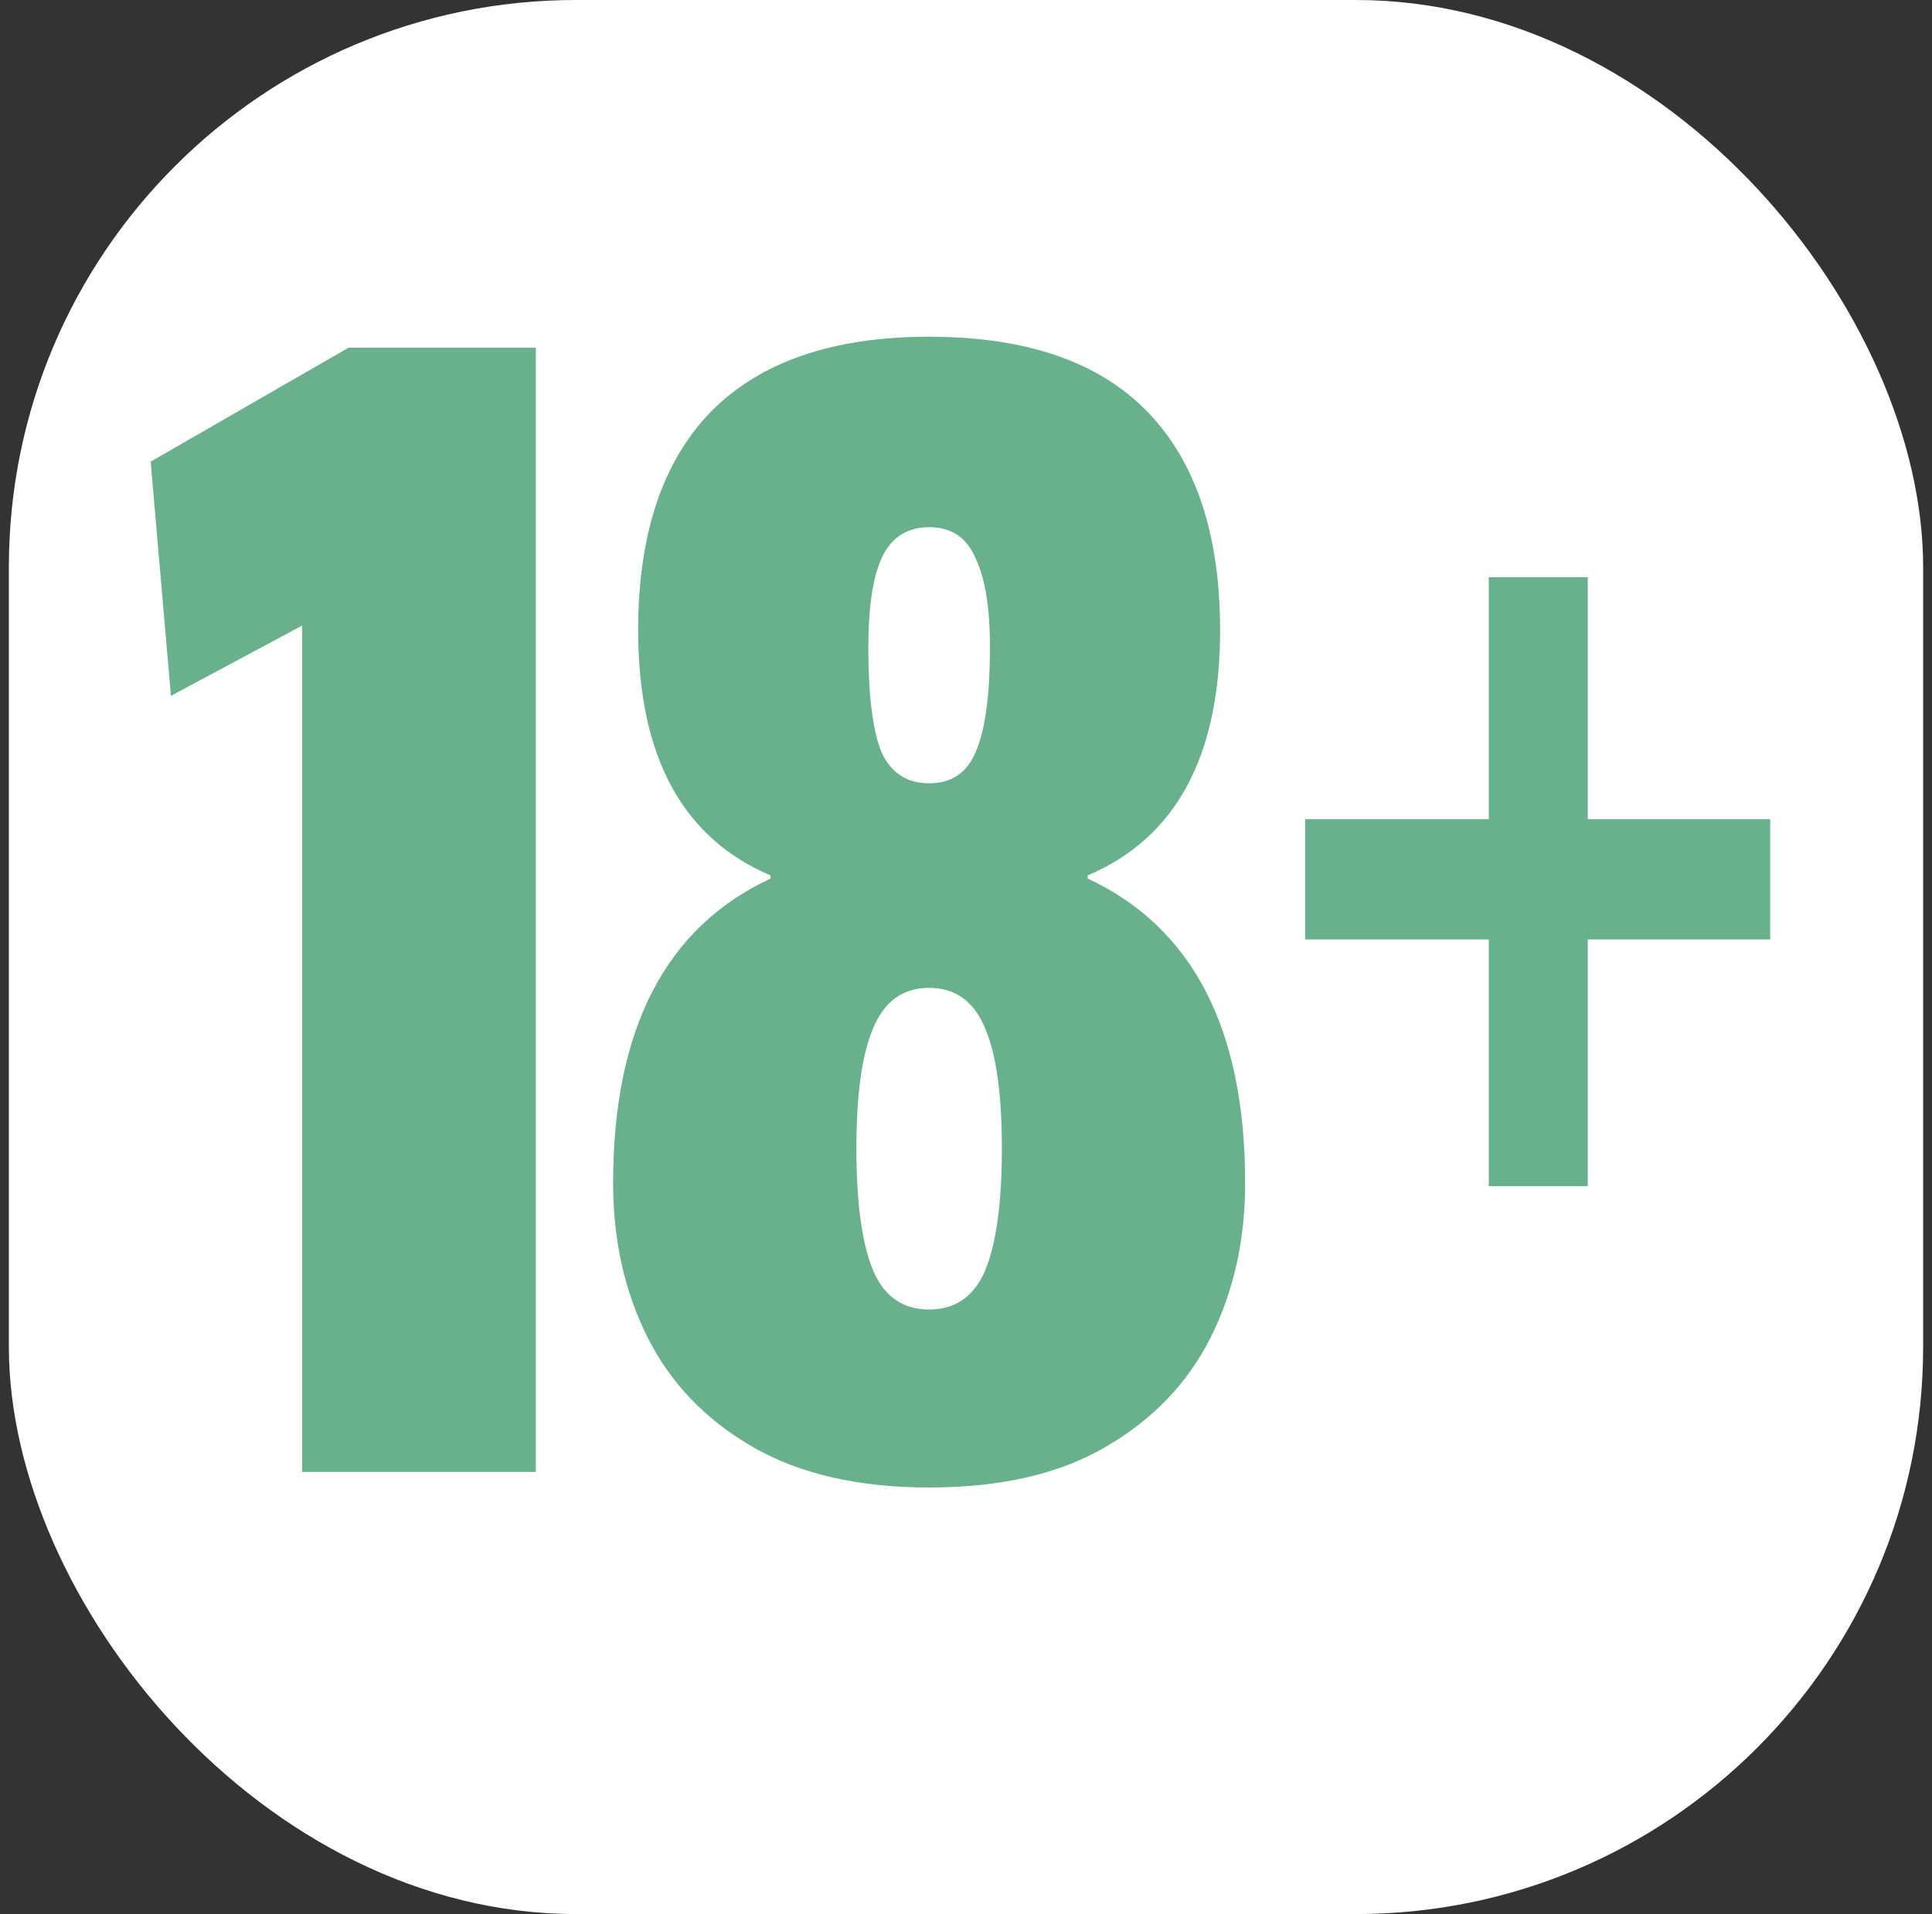 <svg width="109" height="108" viewBox="0 0 109 108" fill="none" xmlns="http://www.w3.org/2000/svg">
<rect x="0" y="0" width="109" height="108" fill="#333333" stroke="none"/>
<rect x="0.5" width="108" height="108" rx="32" fill="white"/>
<path d="M89.578 53.008V66.928H83.994V53.008H73.633V46.224H83.994V32.568H89.578V46.224H99.872V53.008H89.578Z" fill="#68B18C"/>
<path d="M52.42 83.932C48.428 83.932 45.109 83.168 42.462 81.641C39.816 80.114 37.843 78.058 36.542 75.474C35.241 72.889 34.591 69.982 34.591 66.752C34.591 58.059 37.551 52.332 43.472 49.572V49.395C38.493 47.281 36.004 42.67 36.004 35.563C36.004 30.16 37.372 26.048 40.108 23.229C42.889 20.41 46.993 19 52.42 19C57.892 19 61.996 20.41 64.732 23.229C67.468 26.048 68.836 30.16 68.836 35.563C68.836 42.67 66.347 47.281 61.368 49.395V49.572C67.288 52.332 70.249 58.059 70.249 66.752C70.249 69.982 69.598 72.889 68.298 75.474C66.997 78.058 65.023 80.114 62.377 81.641C59.776 83.168 56.457 83.932 52.42 83.932ZM52.42 44.197C53.676 44.197 54.55 43.61 55.044 42.435C55.582 41.202 55.851 39.234 55.851 36.532C55.851 34.3 55.582 32.627 55.044 31.511C54.55 30.336 53.676 29.748 52.42 29.748C51.164 29.748 50.267 30.336 49.729 31.511C49.235 32.627 48.989 34.3 48.989 36.532C48.989 39.234 49.235 41.202 49.729 42.435C50.267 43.61 51.164 44.197 52.42 44.197ZM52.42 73.888C53.9 73.888 54.954 73.154 55.582 71.685C56.21 70.158 56.524 67.868 56.524 64.813C56.524 61.759 56.21 59.498 55.582 58.029C54.954 56.502 53.9 55.739 52.42 55.739C50.94 55.739 49.886 56.502 49.258 58.029C48.63 59.498 48.316 61.759 48.316 64.813C48.316 67.868 48.63 70.158 49.258 71.685C49.886 73.154 50.94 73.888 52.42 73.888Z" fill="#68B18C"/>
<path d="M8.5 26.048L19.668 19.617H30.231V83.051H17.044V35.299L9.644 39.264L8.5 26.048Z" fill="#68B18C"/>
</svg>
